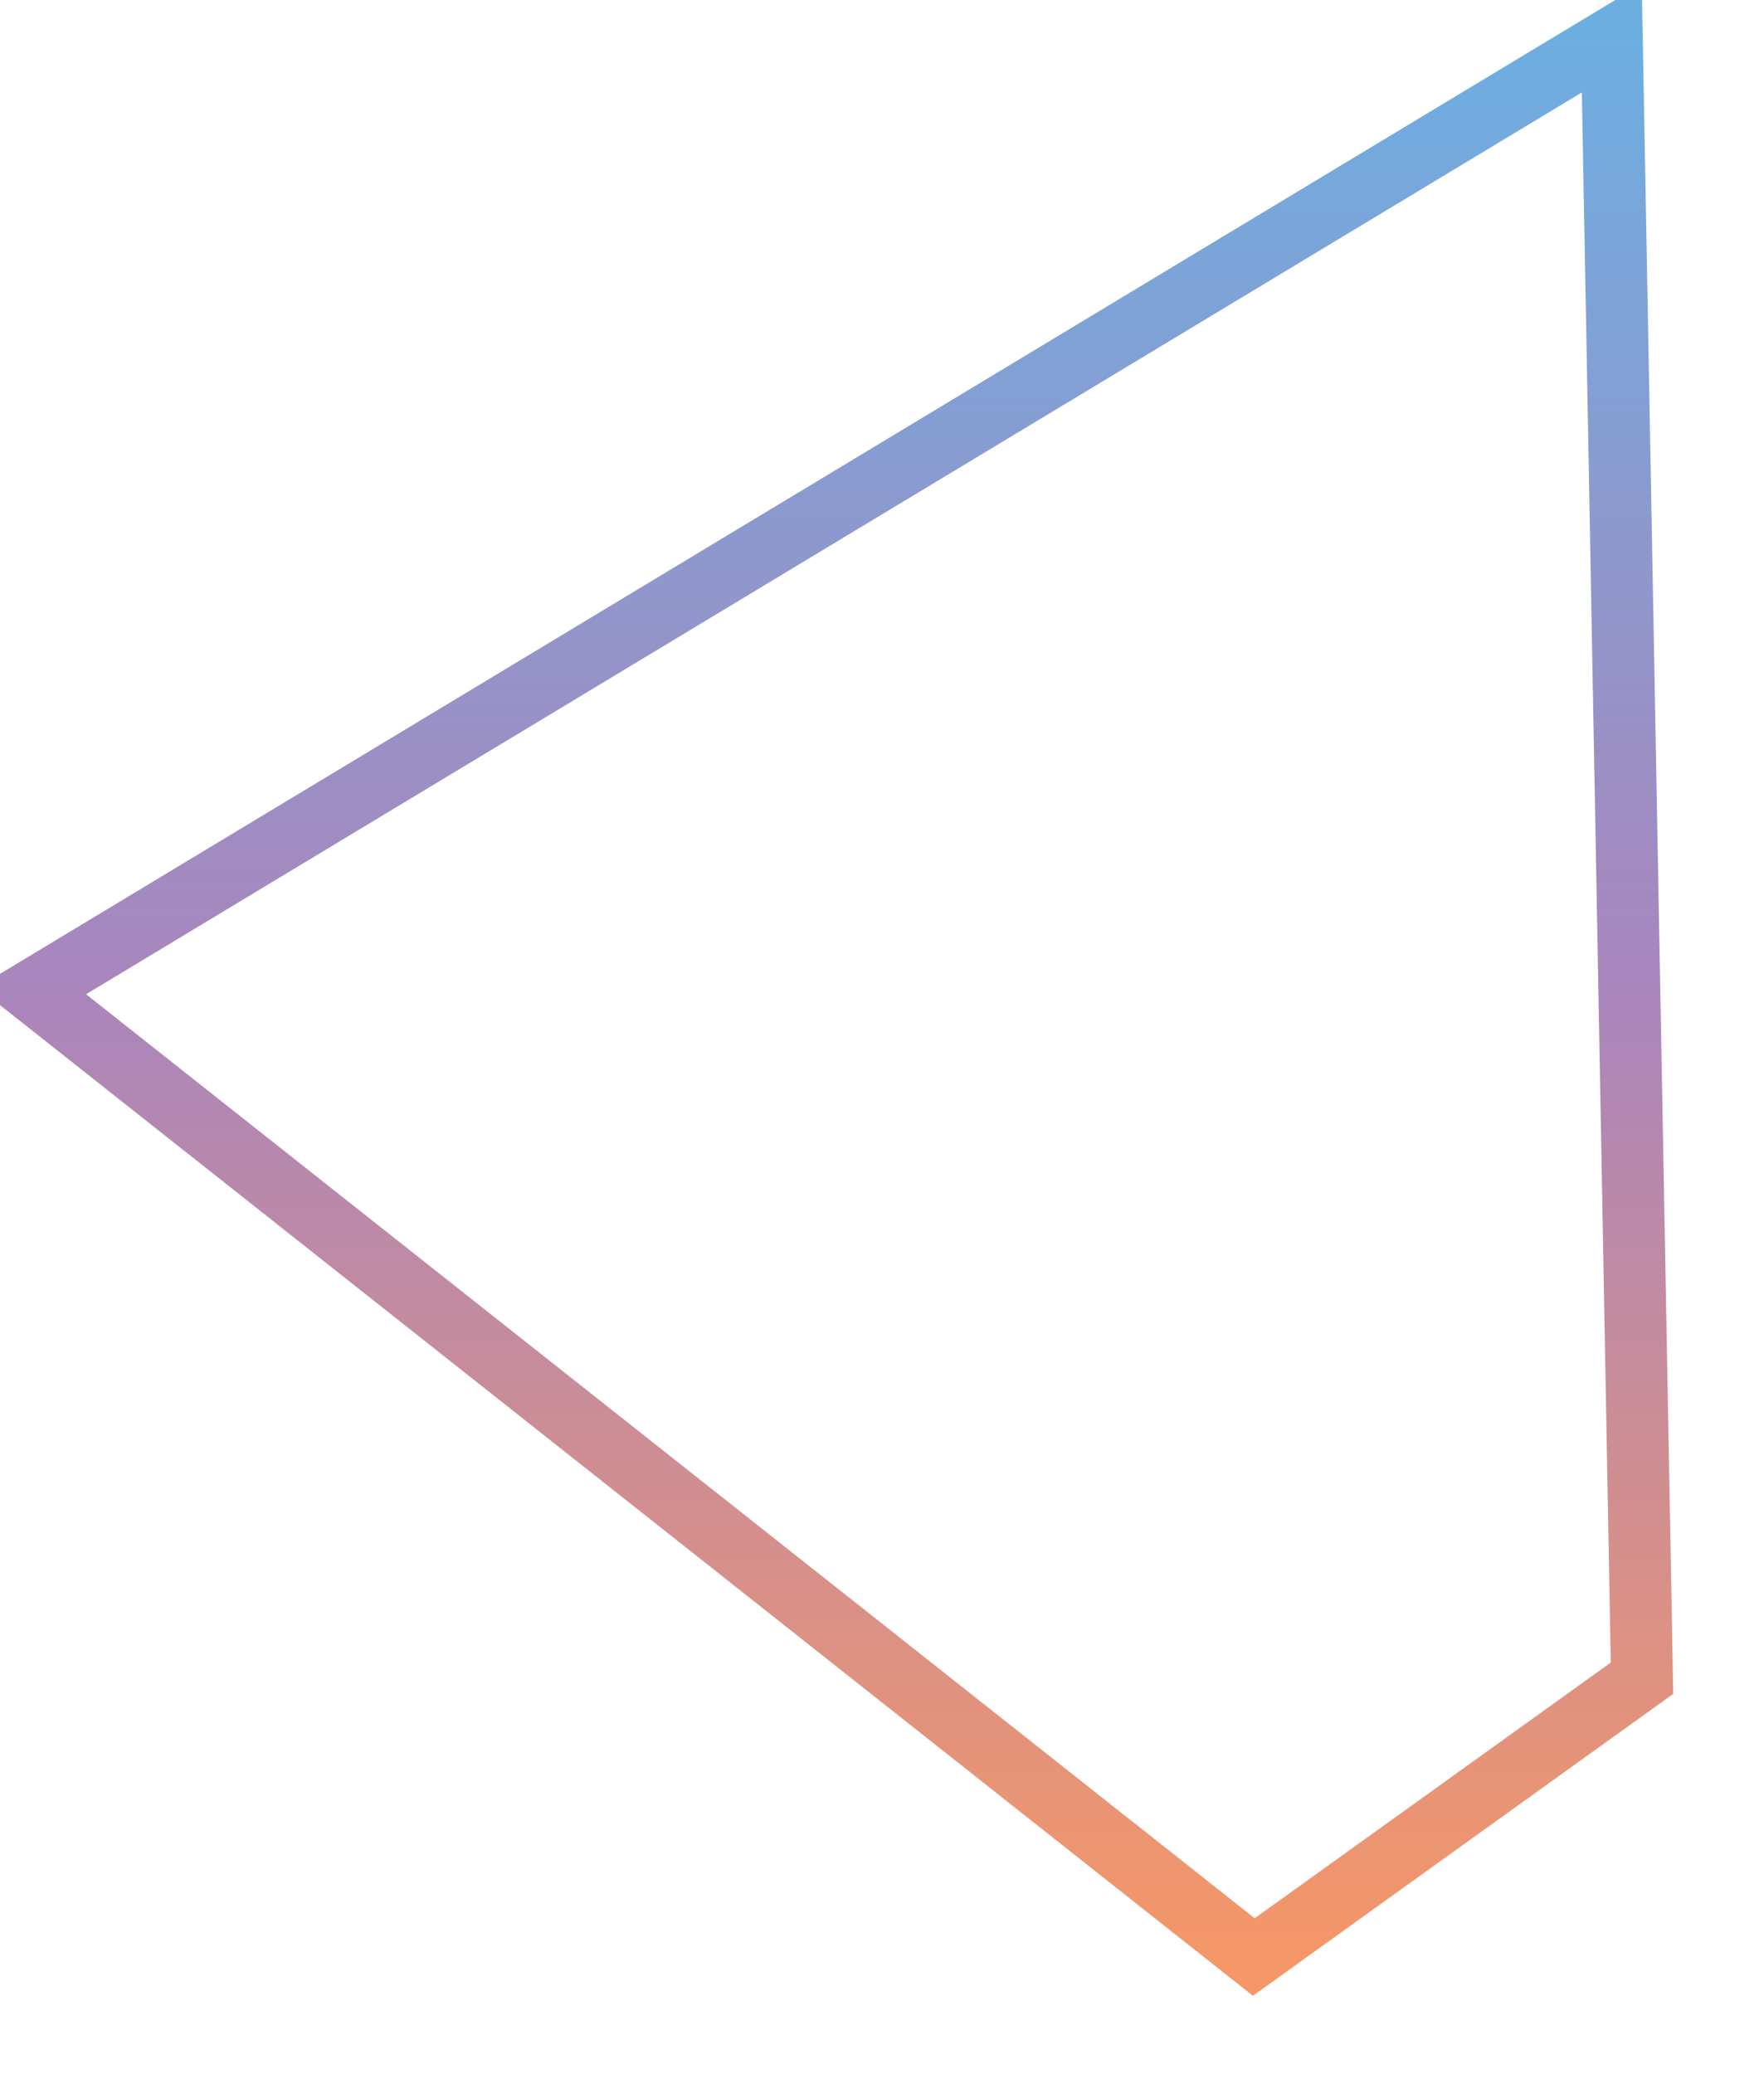 <svg
        xmlns="http://www.w3.org/2000/svg"
        xmlns:xlink="http://www.w3.org/1999/xlink"
        width="28.5px" height="33.5px">
    <defs>
        <linearGradient id="PSgrad_0" x1="0%" x2="0%" y1="100%" y2="0%">
            <stop offset="0%" stop-color="rgb(245,151,103)" stop-opacity="1" />
            <stop offset="50%" stop-color="rgb(170,133,188)" stop-opacity="1" />
            <stop offset="100%" stop-color="rgb(109,174,225)" stop-opacity="1" />
        </linearGradient>

    </defs>
    <path fill-rule="evenodd"  fill="none"
          d="M26.041,0.618 L26.529,27.111 L20.257,31.615 L0.514,16.006 L26.041,0.618 Z"/>
    <path stroke="url(#PSgrad_0)" stroke-width="1px" stroke-linecap="butt" stroke-linejoin="miter" fill="transparent"
          d="M26.041,0.618 L26.529,27.111 L20.257,31.615 L0.514,16.006 L26.041,0.618 Z"/>
</svg>